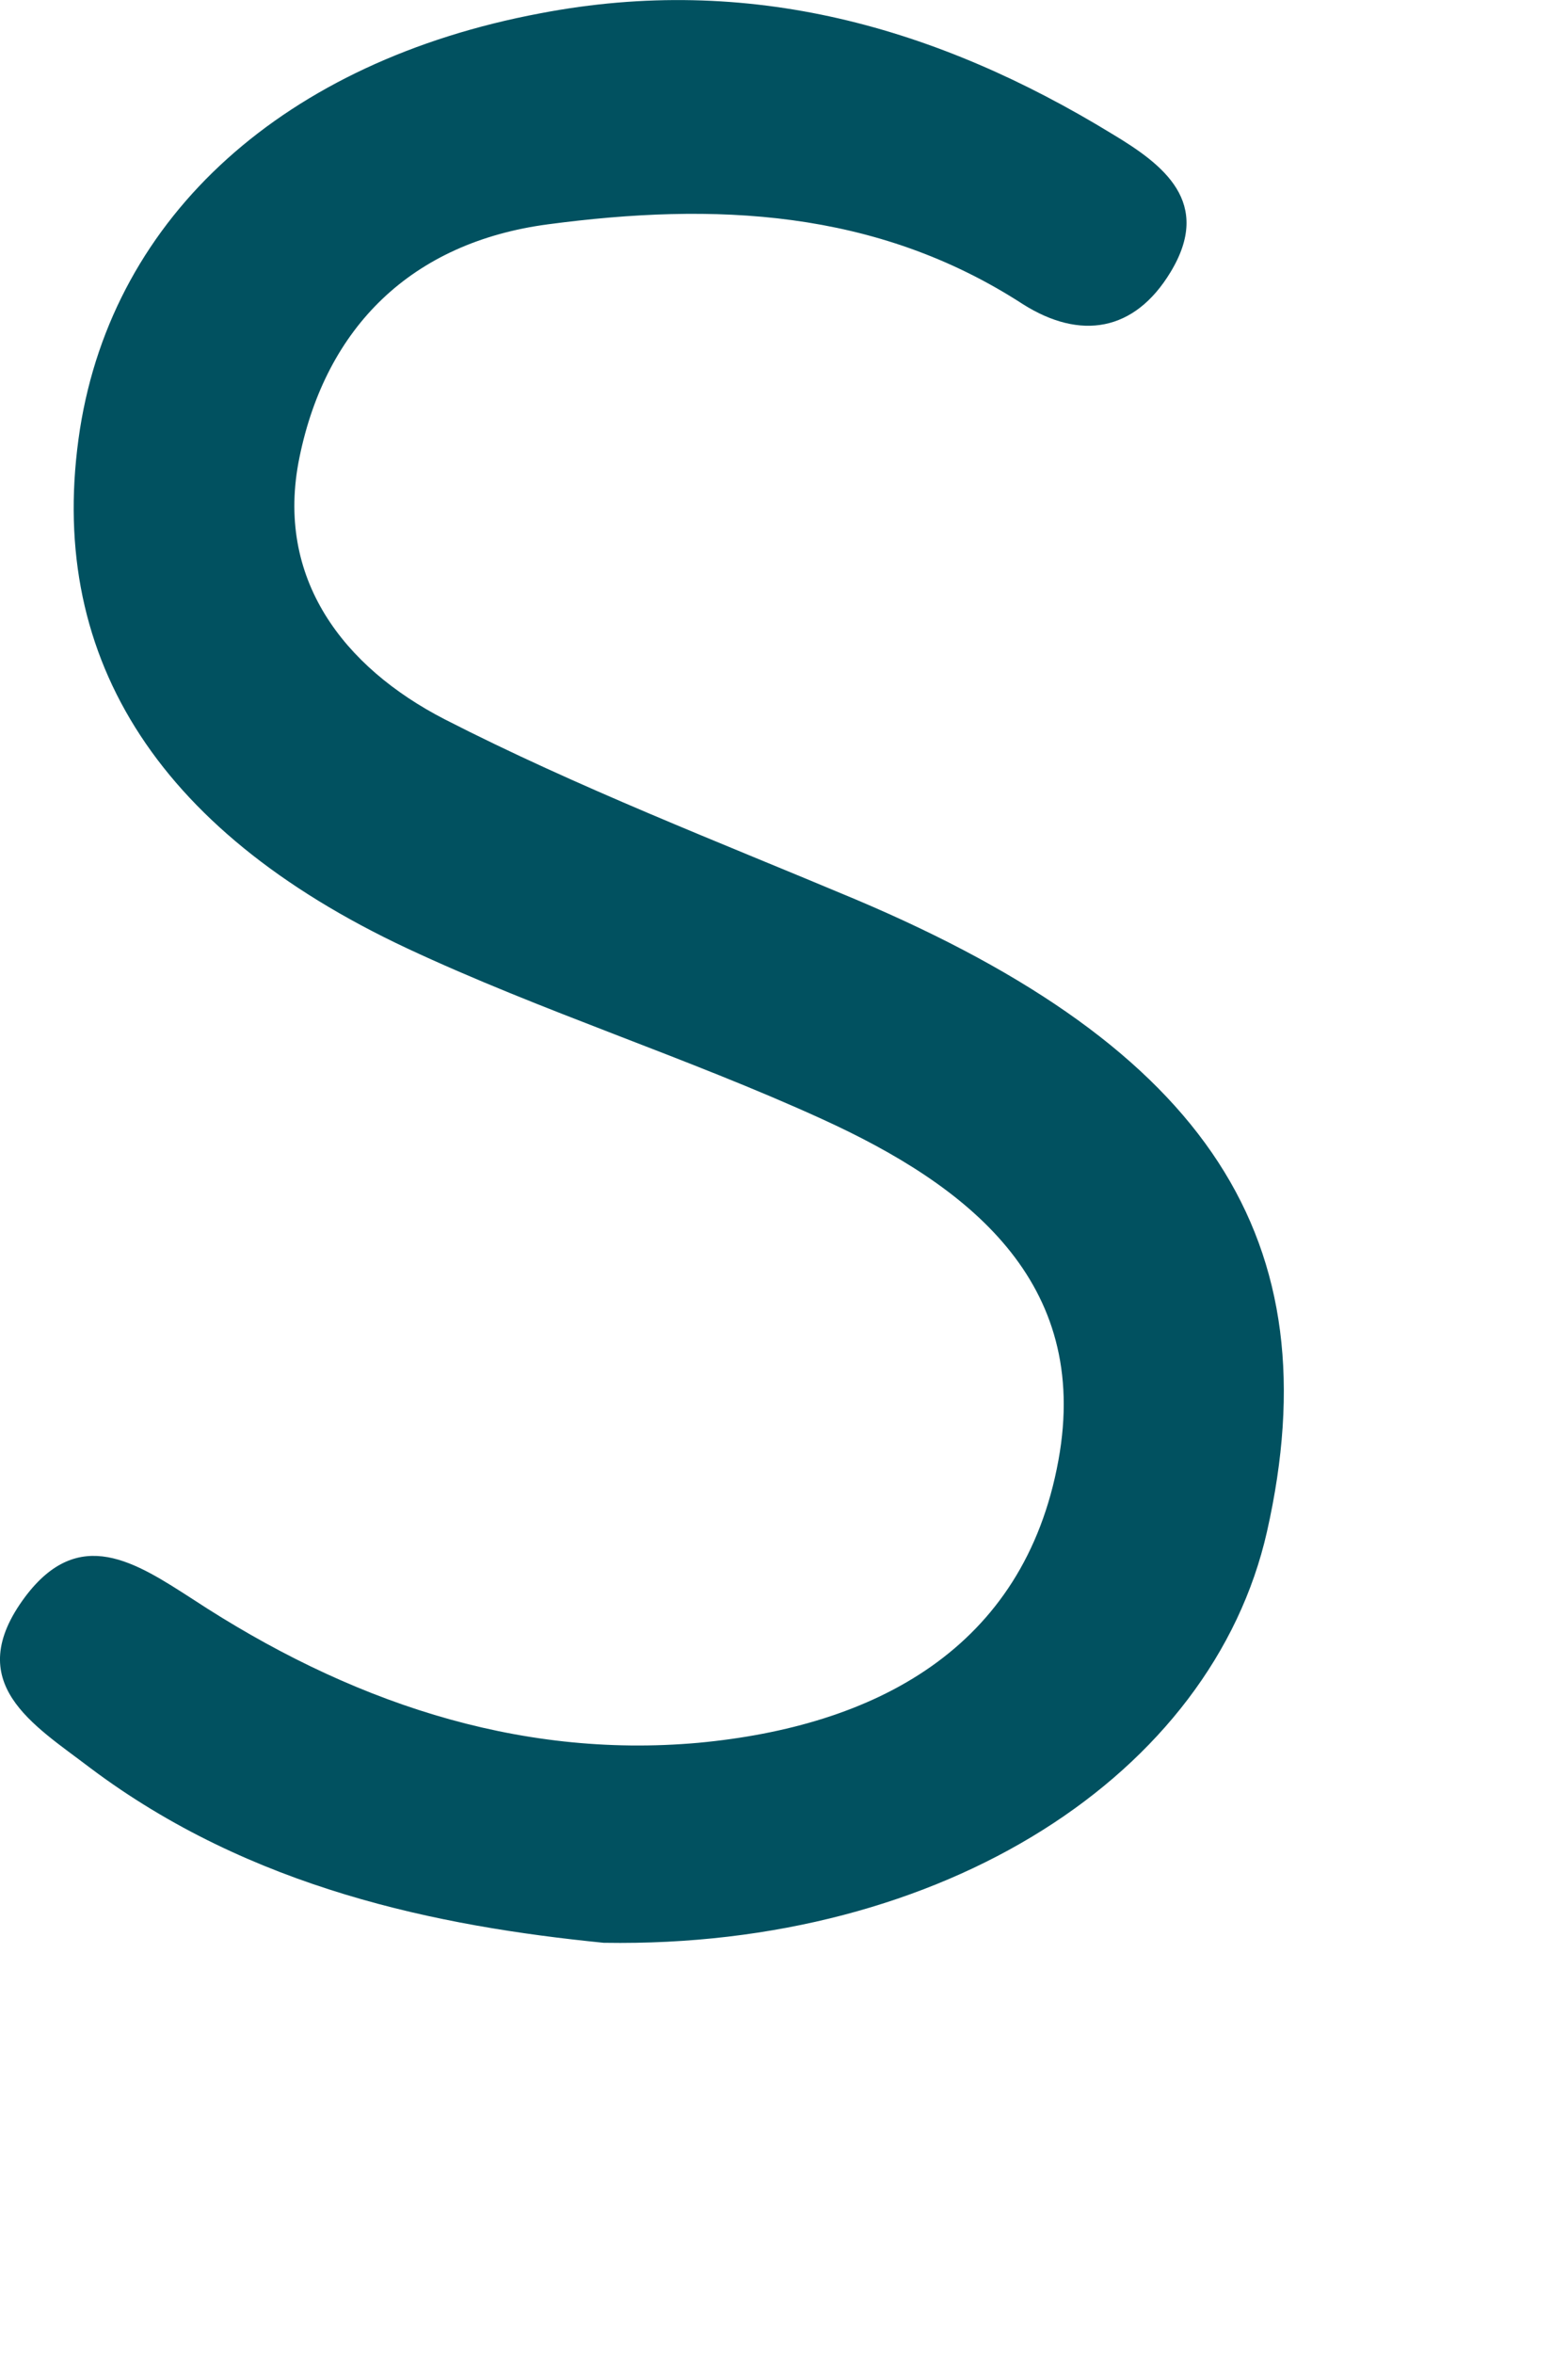 <?xml version="1.0" encoding="utf-8"?>
<svg xmlns="http://www.w3.org/2000/svg" fill="none" height="100%" overflow="visible" preserveAspectRatio="none" style="display: block;" viewBox="0 0 2 3" width="100%">
<path d="M0.77 2.477C0.559 2.456 0.32 2.408 0.115 2.254C0.043 2.199 -0.05 2.146 0.032 2.036C0.101 1.944 0.173 1.992 0.246 2.039C0.441 2.167 0.657 2.243 0.891 2.222C1.115 2.201 1.306 2.103 1.35 1.862C1.392 1.633 1.233 1.511 1.049 1.427C0.876 1.348 0.692 1.29 0.519 1.209C0.195 1.057 0.058 0.831 0.102 0.547C0.145 0.274 0.364 0.078 0.689 0.017C0.955 -0.034 1.195 0.034 1.419 0.171C1.484 0.21 1.547 0.258 1.493 0.347C1.447 0.423 1.378 0.434 1.305 0.388C1.117 0.266 0.91 0.258 0.699 0.286C0.525 0.309 0.416 0.417 0.382 0.583C0.35 0.738 0.439 0.851 0.567 0.917C0.737 1.004 0.916 1.073 1.092 1.147C1.541 1.337 1.7 1.581 1.616 1.953C1.546 2.262 1.204 2.484 0.771 2.477H0.77Z" fill="#015160" id="Vector"/>
</svg>